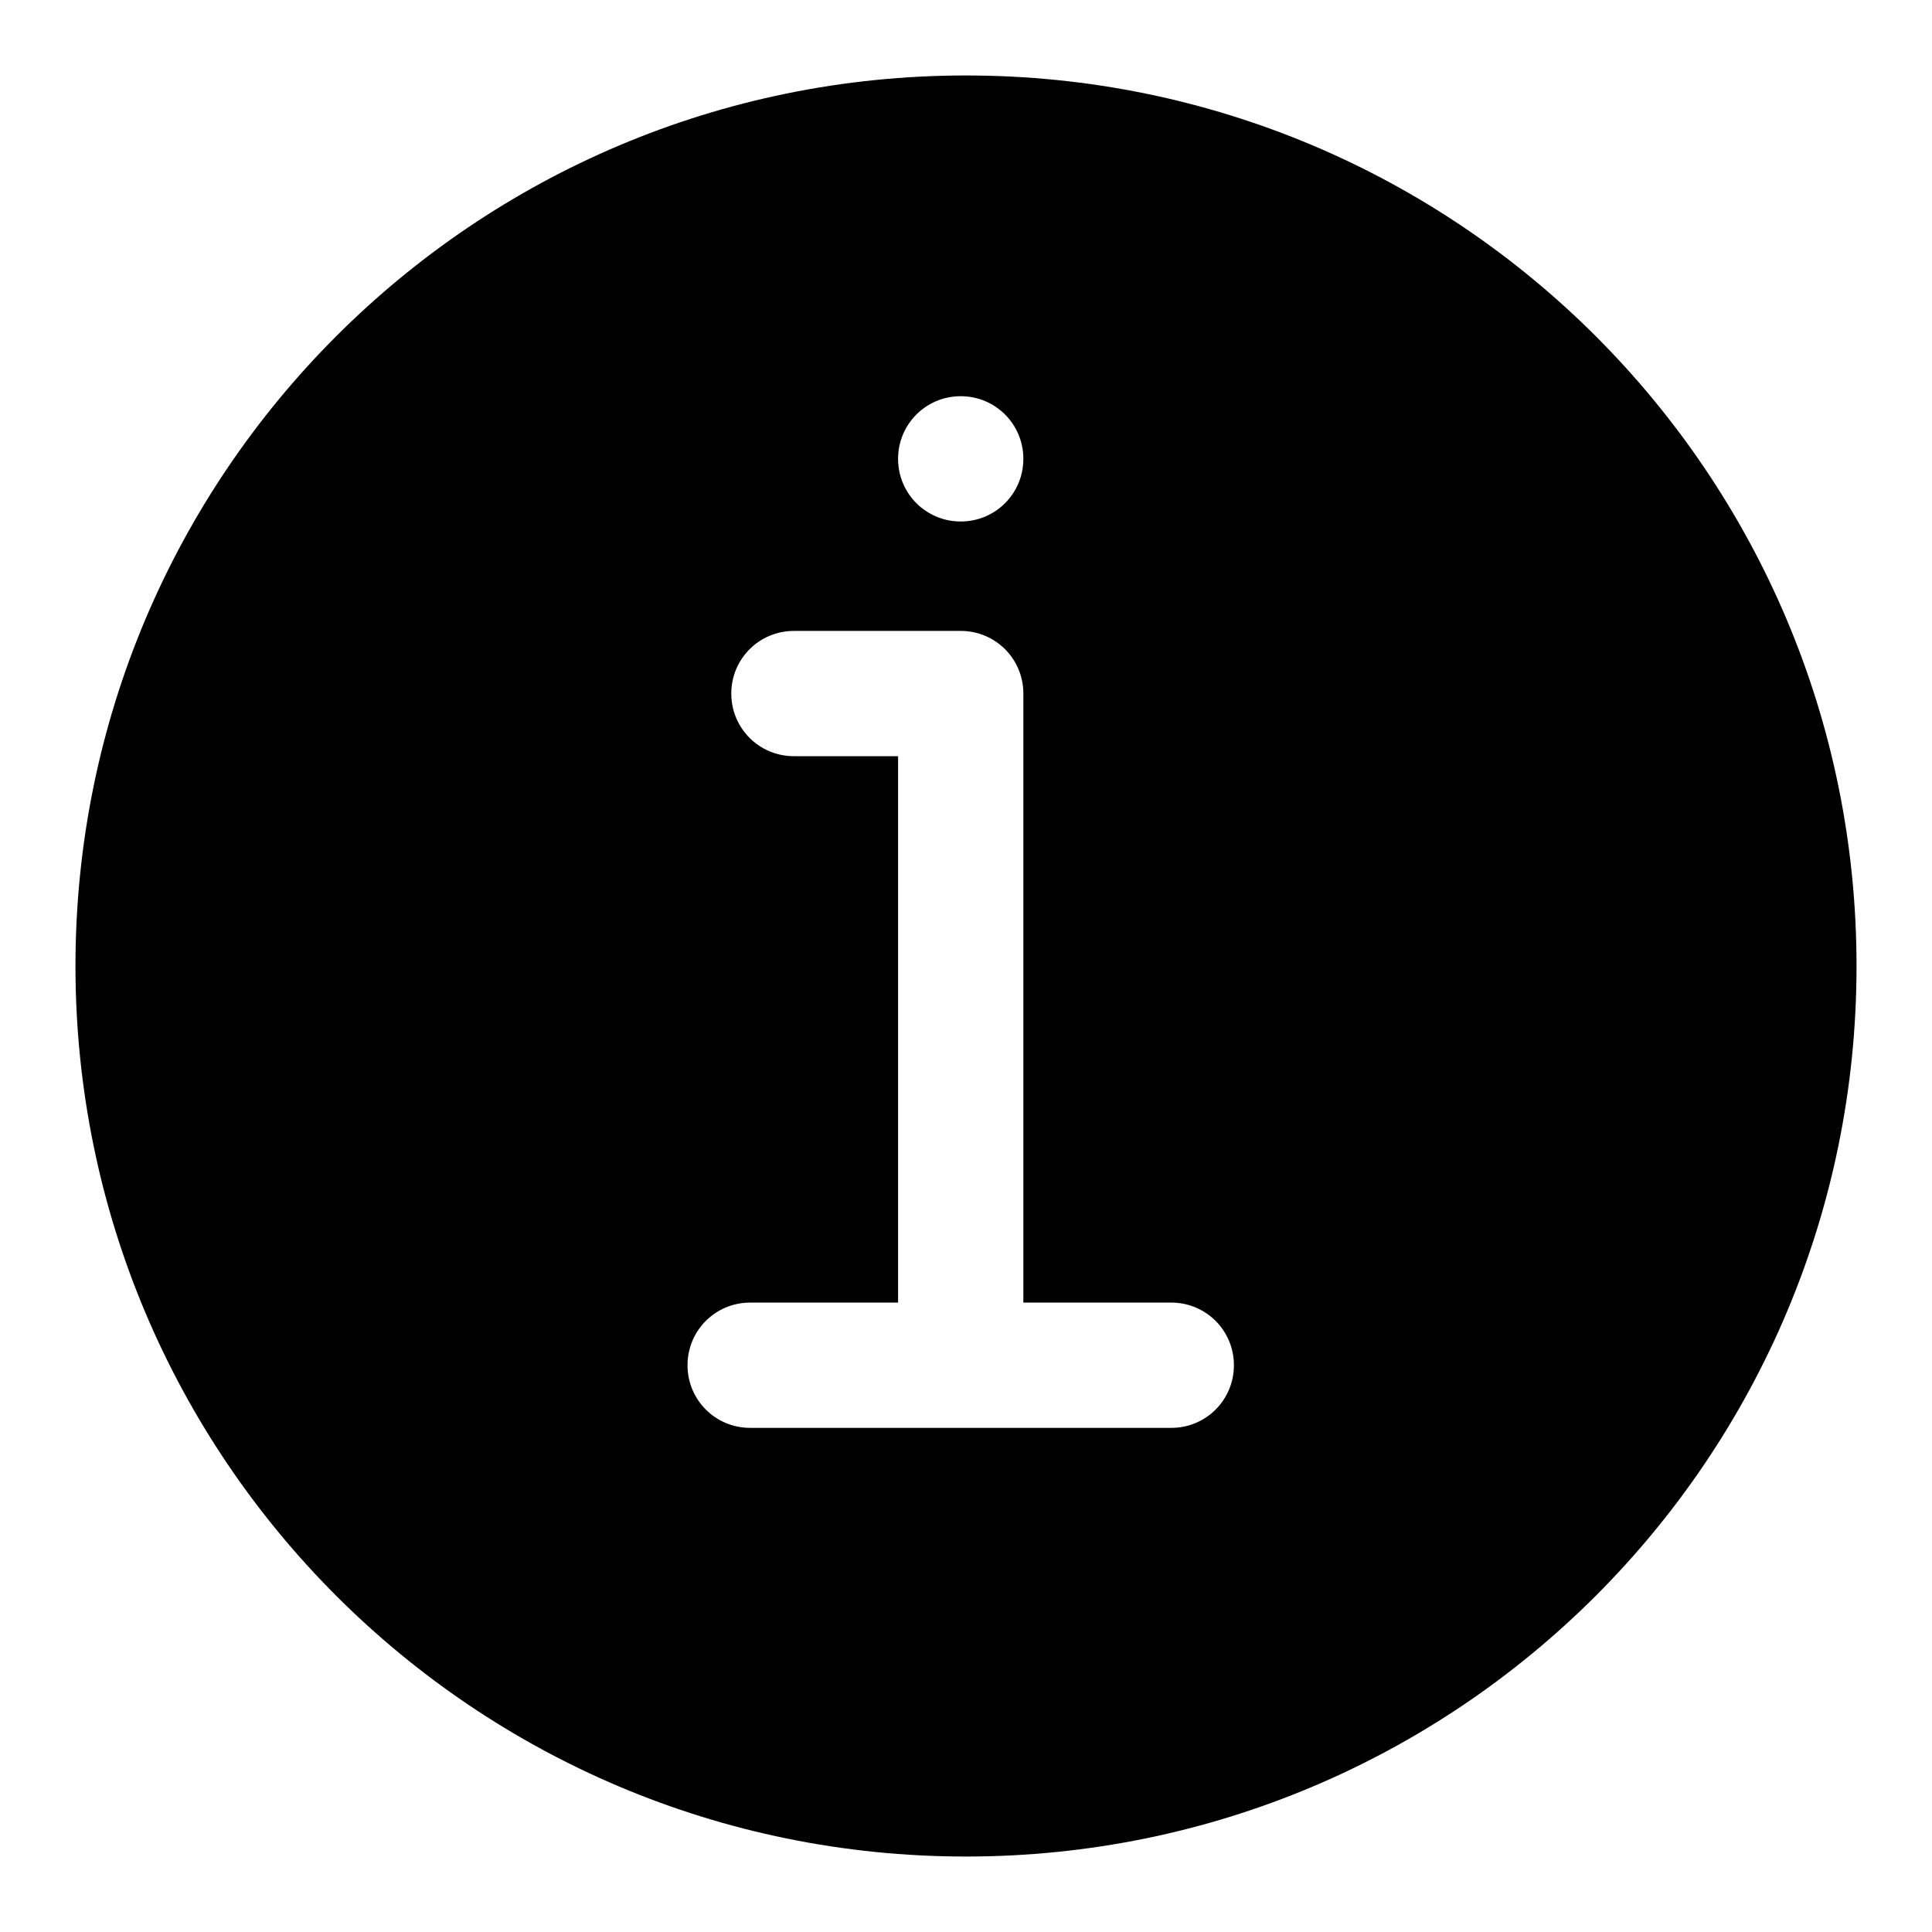 <?xml version="1.0" encoding="utf-8"?>
<!-- Svg Vector Icons : http://www.onlinewebfonts.com/icon -->
<!DOCTYPE svg PUBLIC "-//W3C//DTD SVG 1.1//EN" "http://www.w3.org/Graphics/SVG/1.1/DTD/svg11.dtd">
<svg version="1.1" xmlns="http://www.w3.org/2000/svg" xmlns:xlink="http://www.w3.org/1999/xlink" x="0px" y="0px" viewBox="0 0 256 256" enable-background="new 0 0 256 256" xml:space="preserve">
<g> <path fill="#000000" d="M128,10C62.8,10,10,62.8,10,128s52.8,118,118,118s118-52.8,118-118S193.2,10,128,10z M127.3,52.5 c4.6,0,8.3,3.7,8.3,8.3s-3.7,8.3-8.3,8.3c-4.6,0-8.3-3.7-8.3-8.3S122.7,52.5,127.3,52.5z M163.5,180.9c0,4.6-3.7,8.3-8.3,8.3H99.4 c-4.6,0-8.3-3.7-8.3-8.3c0-4.6,3.7-8.3,8.3-8.3H119v-72.4h-13.8c-4.6,0-8.3-3.7-8.3-8.3s3.7-8.3,8.3-8.3h22.1 c4.6,0,8.3,3.7,8.3,8.3v80.7h19.6C159.8,172.6,163.5,176.3,163.5,180.9z"/></g>
</svg>